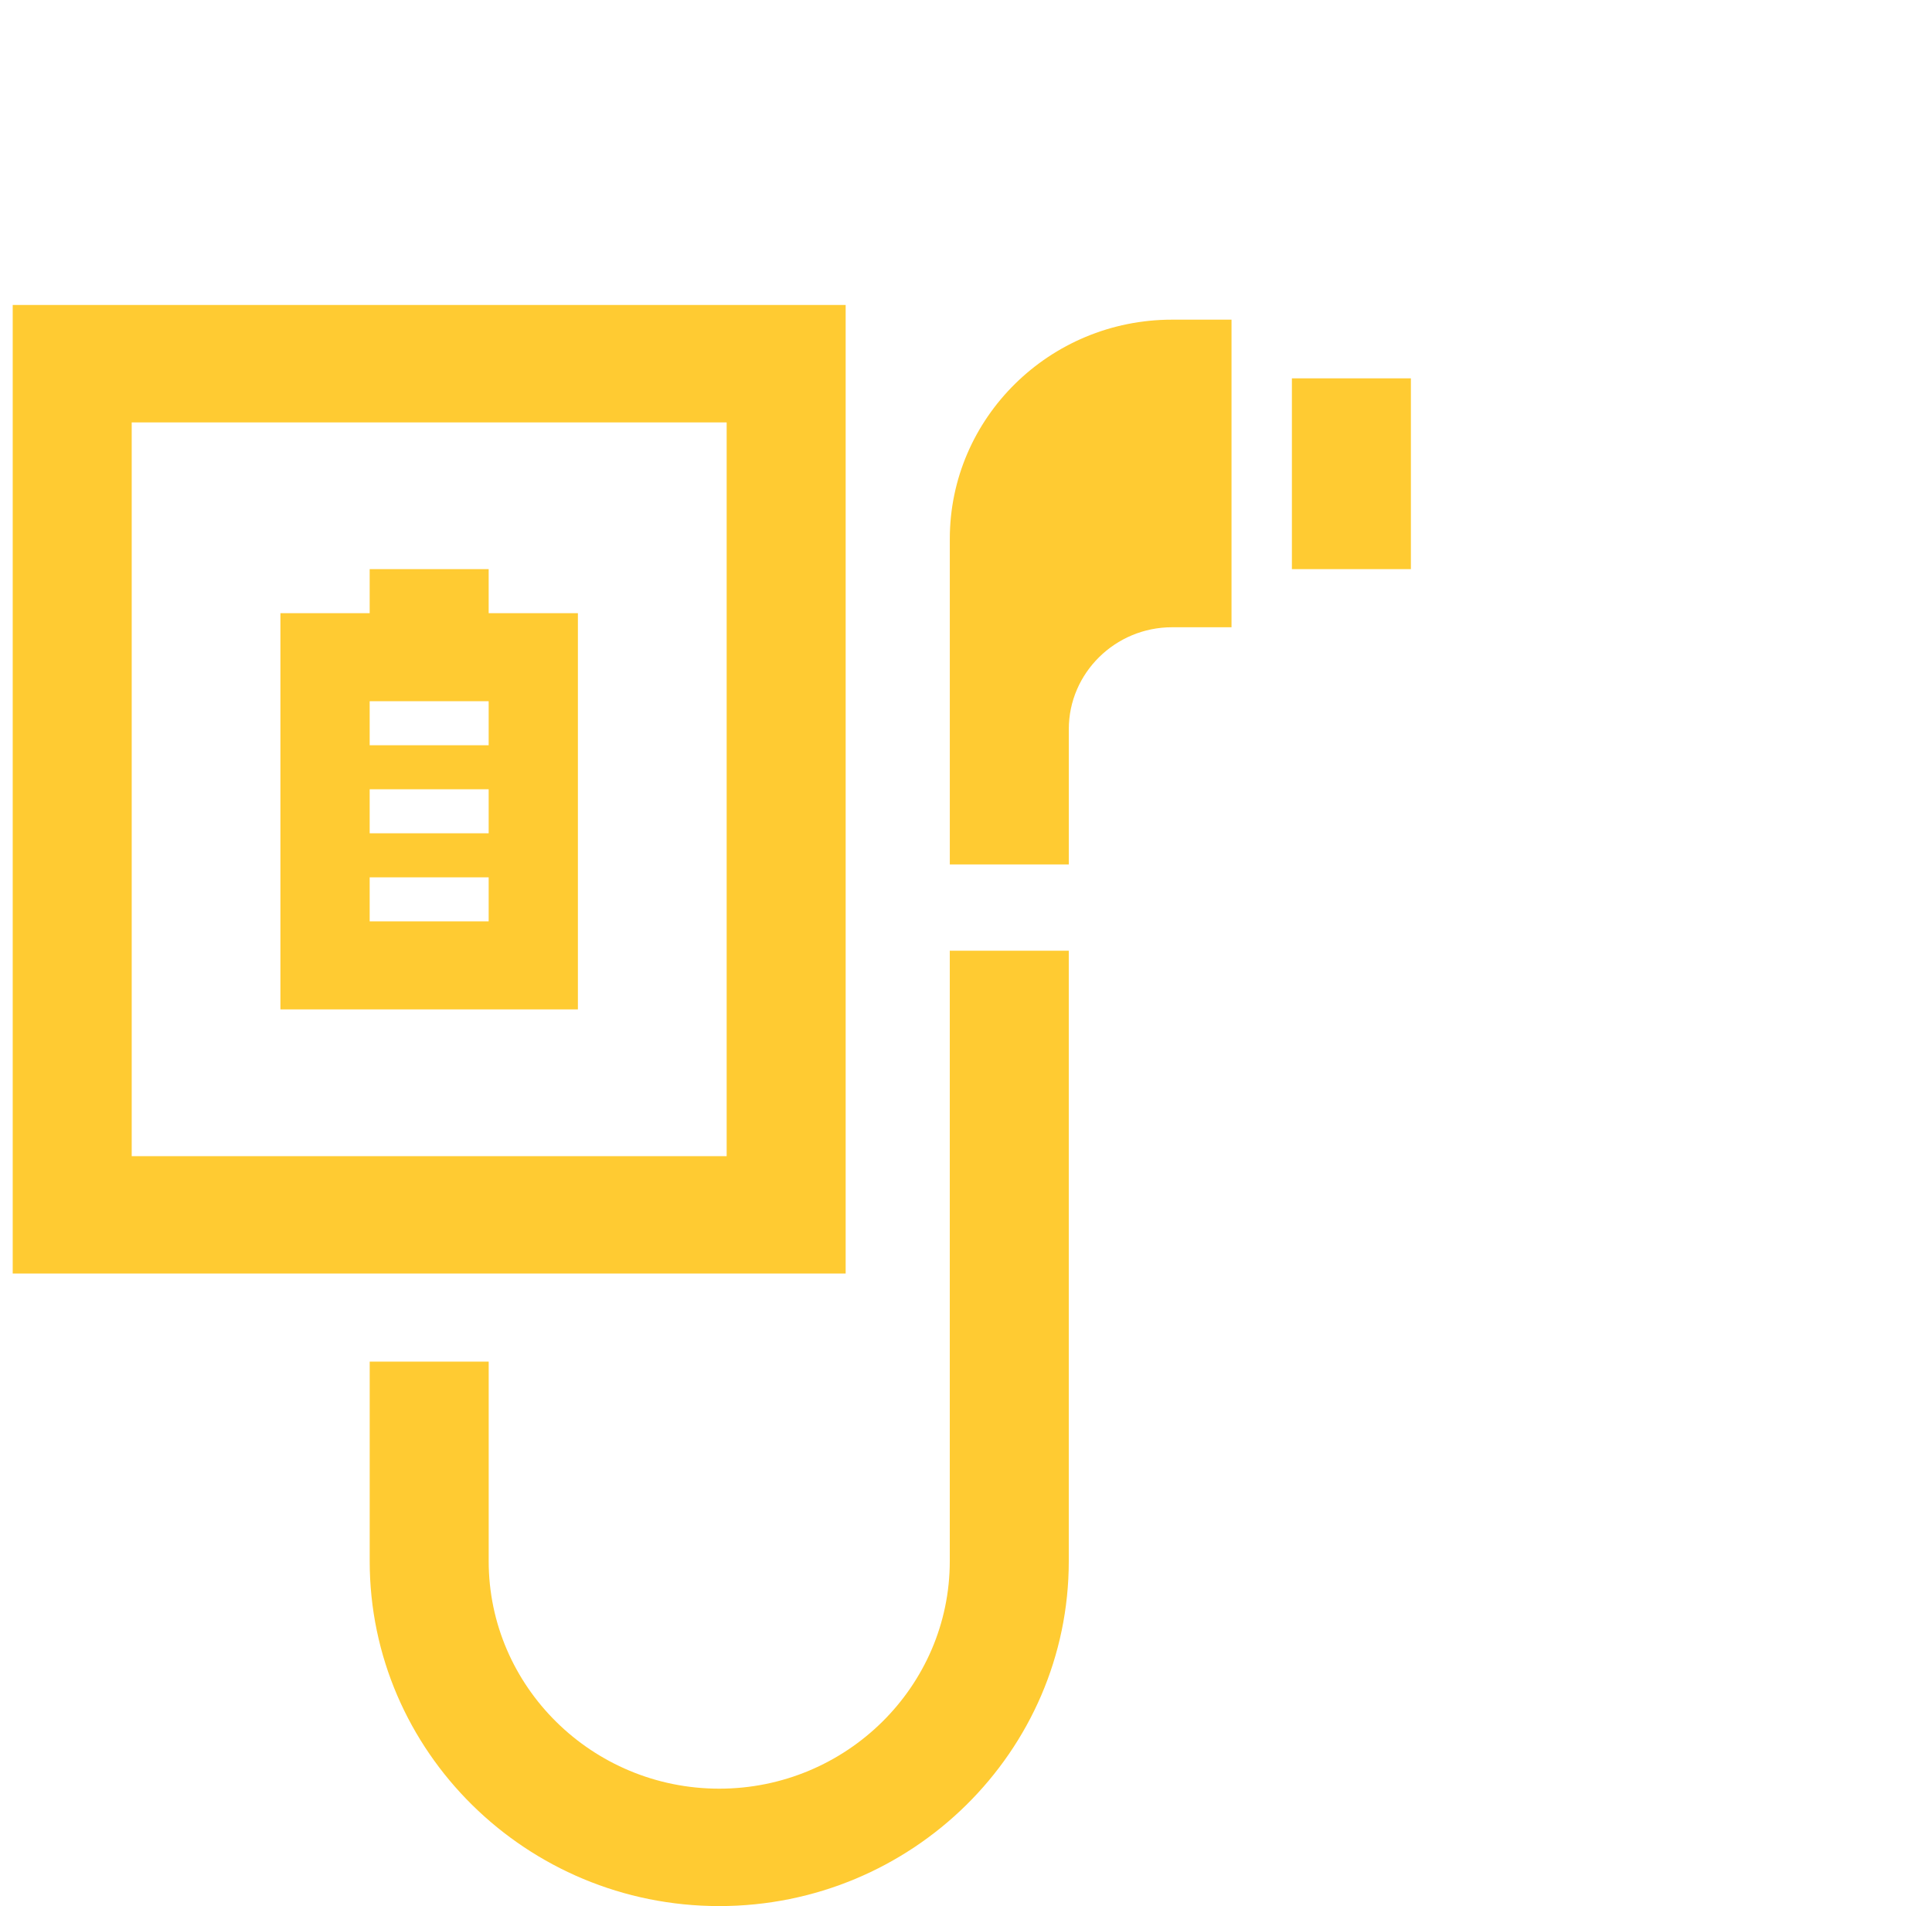 <svg width="76" height="75" viewBox="0 0 76 75" fill="none" xmlns="http://www.w3.org/2000/svg">
<g clip-path="url(#clip0_8396_14197)">
<path d="M0.5 12V50.112H33.266V12H0.5ZM28.585 45.492H5.181V16.62H28.585V45.492Z" fill="#FFCB32"/>
<path d="M37.362 61.43C37.362 66.361 33.29 70.38 28.293 70.38C23.296 70.38 19.224 66.361 19.224 61.43V53.577H14.543V61.43C14.543 68.914 20.71 75 28.293 75C35.876 75 42.043 68.914 42.043 61.43V37.408H37.362V61.43Z" fill="#FFCB32"/>
<path d="M37.363 21.205V34.013H42.044V28.688C42.044 26.483 43.87 24.681 46.105 24.681H48.445V12.578H46.105C41.283 12.578 37.363 16.446 37.363 21.205Z" fill="#FFCB32"/>
<path d="M55.501 14.887H50.82V22.394H55.501V14.887Z" fill="#FFCB32"/>
<path d="M22.733 24.127H19.223V22.394H14.542V24.127H11.031V39.718H22.733V24.127ZM19.223 36.253H14.542V34.521H19.223V36.253ZM19.223 32.788H14.542V31.056H19.223V32.788ZM19.223 29.324H14.542V27.591H19.223V29.324Z" fill="#FFCB32"/>
</g>
<defs>
<clipPath id="clip0_8396_14197">
<rect width="75" height="75" fill="white" transform="translate(0.5)"/>
</clipPath>
</defs>
</svg>

